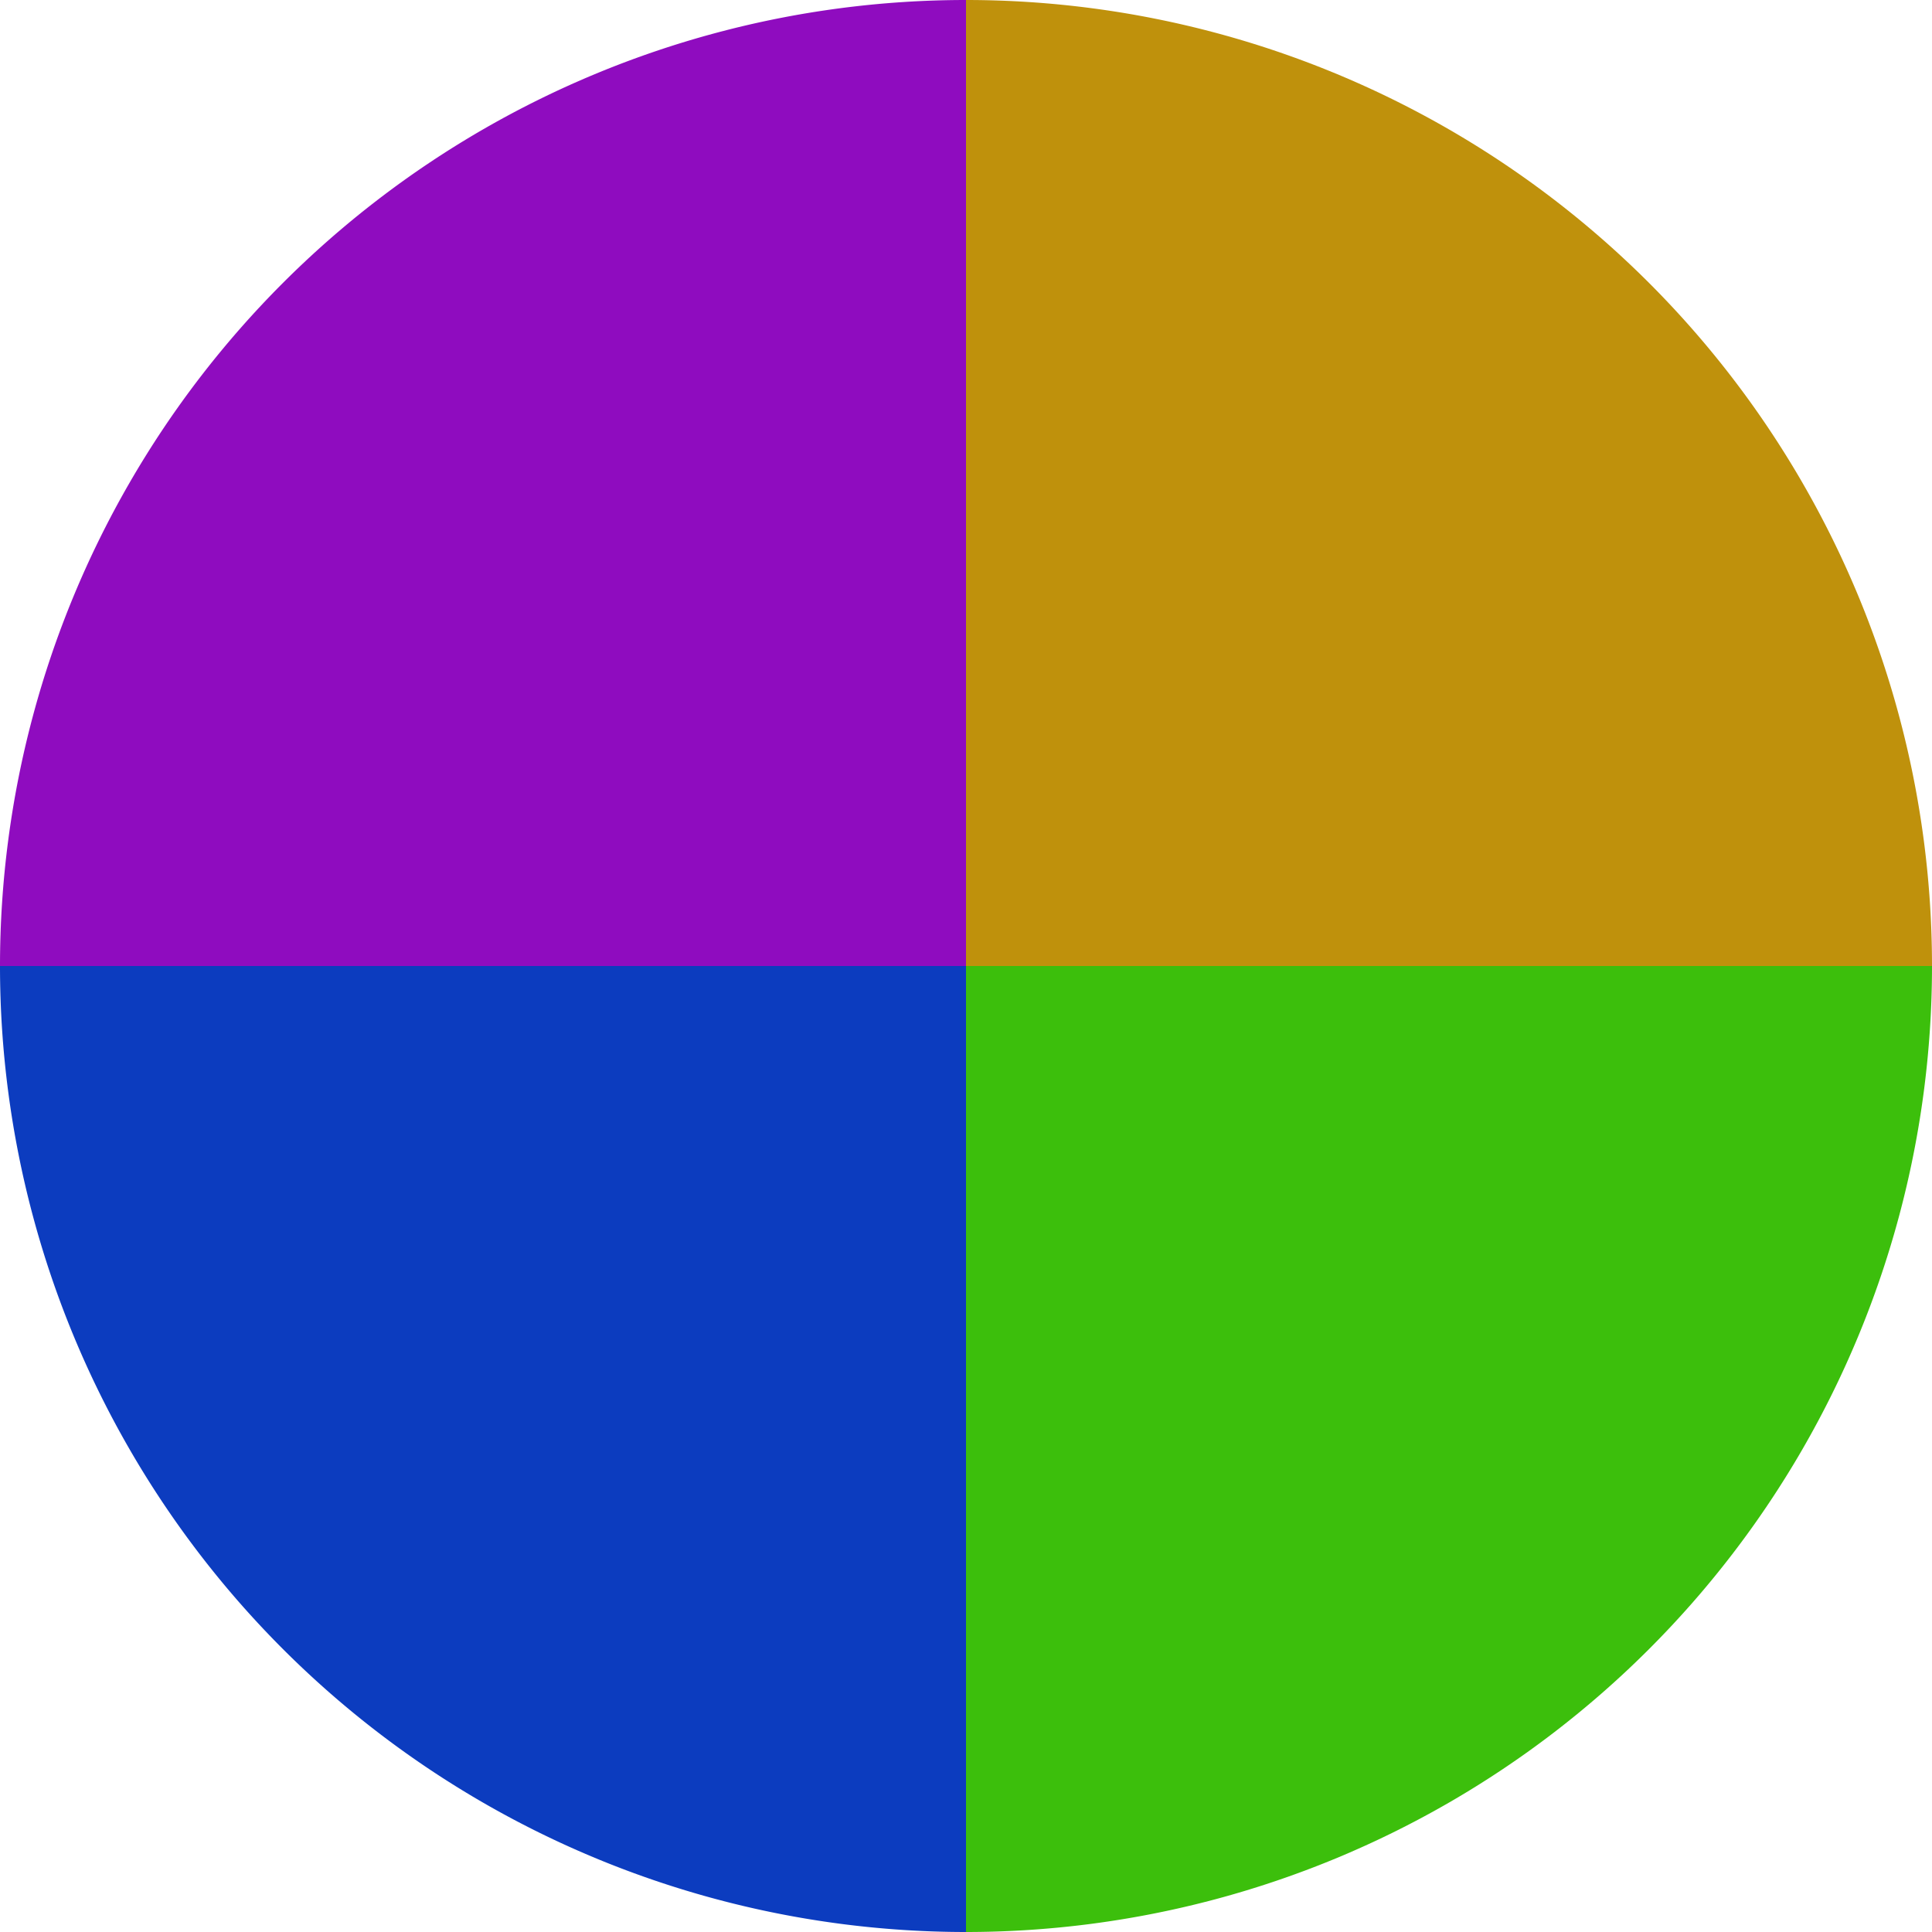 <?xml version="1.0" standalone="no"?>
<svg width="500" height="500" viewBox="-1 -1 2 2" xmlns="http://www.w3.org/2000/svg">
        <path d="M 0 -1 
             A 1,1 0 0,1 1 0             L 0,0
             z" fill="#bf910c" />
            <path d="M 1 0 
             A 1,1 0 0,1 0 1             L 0,0
             z" fill="#3cbf0c" />
            <path d="M 0 1 
             A 1,1 0 0,1 -1 0             L 0,0
             z" fill="#0c3cbf" />
            <path d="M -1 0 
             A 1,1 0 0,1 -0 -1             L 0,0
             z" fill="#8f0cbf" />
    </svg>
